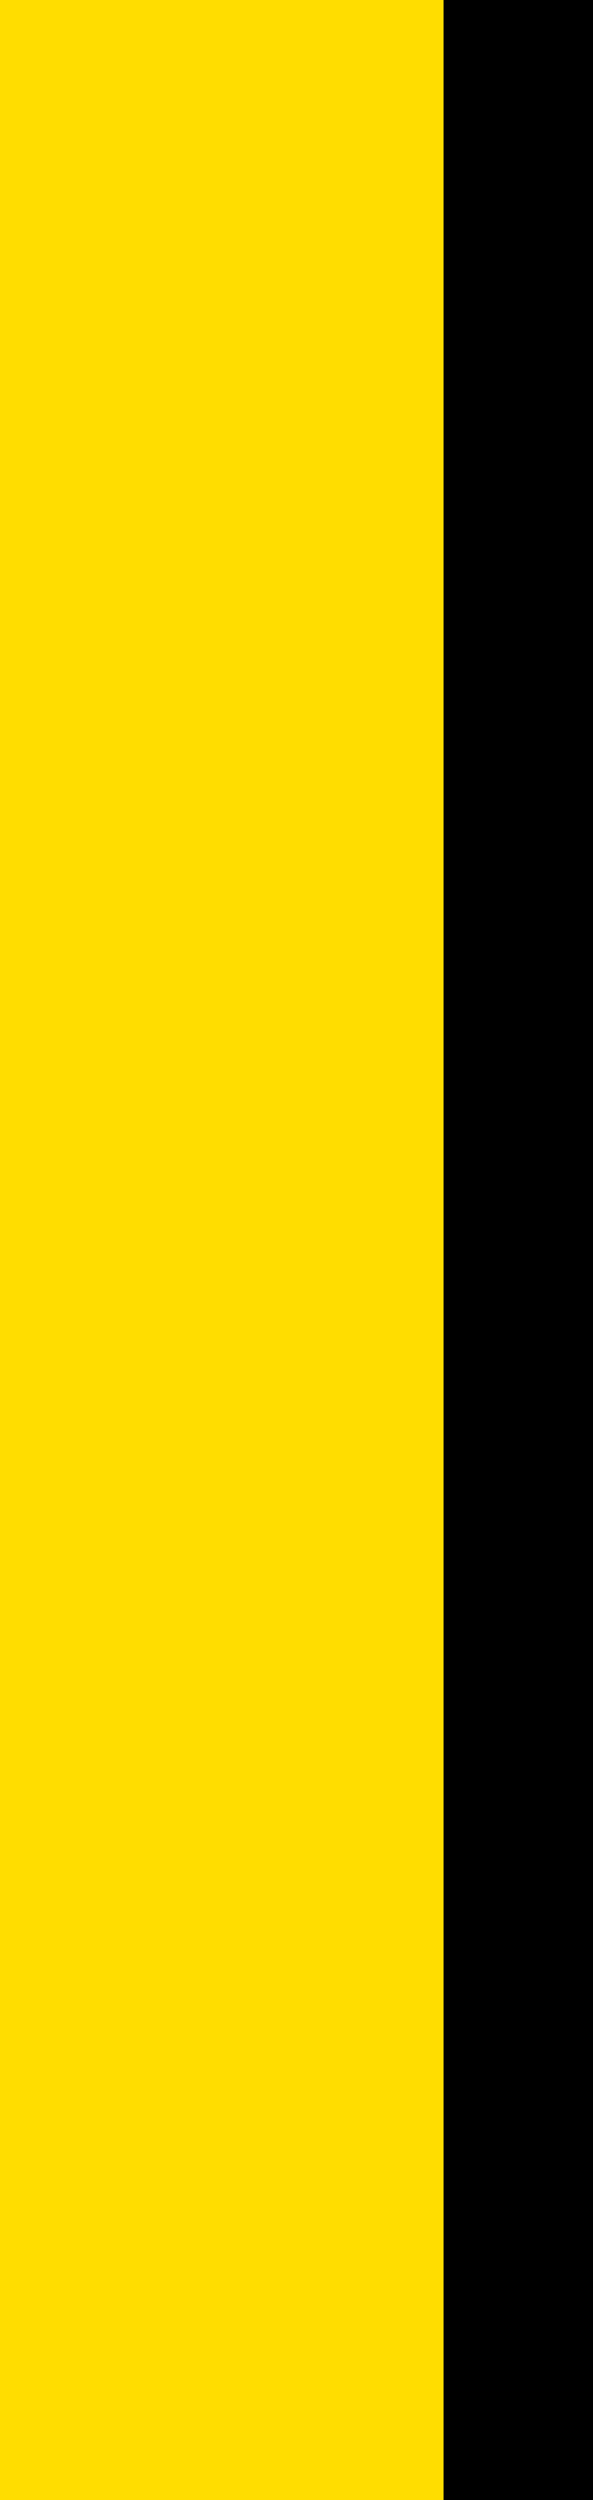 <?xml version="1.0" encoding="utf-8"?>
<!-- Generator: Adobe Illustrator 21.1.0, SVG Export Plug-In . SVG Version: 6.00 Build 0)  -->
<svg version="1.0" id="Layer_1" xmlns="http://www.w3.org/2000/svg" xmlns:xlink="http://www.w3.org/1999/xlink" x="0px" y="0px" height="100%" width="100%"
	 preserveAspectRatio="xMinYMin" viewBox="0 0 12.3 51.8" style="enable-background:new 0 0 12.3 51.8;" xml:space="preserve">
<g>
	<!-- <rect x="12.3" style="fill:#FFFFFF;" width="271" height="51.8"/>
	<g>
		<g>
			<path d="M68,29.7c0,0,1.3,0.5,2.7,0.5c1.5,0,2.5-0.2,3.1-0.8c0.4-0.5,0.6-1.2,0.6-2.3c0,0,0-7.4,0-7.4h2.3v7.7
				c0,3.4-1.7,4.9-5.5,4.9C69.2,32.3,68,32,68,32V29.7z M78,27.2c0,2.4,1.5,5.1,5.9,5.1s5.9-2.8,5.9-5.1c0-3.3-2.2-5.3-5.9-5.3
				S78,23.9,78,27.2z M83.9,30.3c-1.3,0-3.6-0.4-3.6-3.2c0-2,1.3-3.1,3.6-3.1s3.6,1.1,3.6,3.1C87.4,29.9,85.2,30.3,83.9,30.3z
				 M99.3,22.2v3.9h-5.9v-3.9h-2.3v9.9h2.3v-3.9h5.9v3.9h2.3v-9.9H99.3z M135.6,30v-1.9h5.3v-2h-5.3v-1.9h6.8v-2h-9.1v9.9h9.1v-2
				H135.6z M146.2,30v-1.9h5.3v-2h-5.3v-1.9h6.8v-2H144v9.9h9.1v-2H146.2z M168.4,30v-1.9h5.3v-2h-5.3v-1.9h6.8v-2h-9.1v9.9h9.1v-2
				H168.4z M121.9,21.7V30h3.2c1.8,0,4.7-0.5,4.7-4.2c0-2.6-1.7-4.1-4.7-4.1H121.9z M125.2,19.7c4.4,0,7,2.4,7,6.3
				c0,2.8-1.8,6.1-7,6.1h-2.9h-2.6V19.7h2.6H125.2z M165.1,32.1h-2.8l-2.8-3.6h-2.7v3.6h-2.3v-9.9h6.5c2.2,0,3.5,1.2,3.5,3.2
				c0,1.2-0.7,2.5-2.4,3L165.1,32.1z M161.2,26.4c0.5,0,1.3-0.2,1.3-1.1c0-0.7-0.5-1.1-1.3-1.1H157v2.2L161.2,26.4z M114,32.1v-9.9
				h-2.3v6.7l-6-6.7h-2.3v9.9h2.3v-6.8l5.9,6.8H114z"/>
			<g>
				<path d="M58.4,15.3c-3.8-1.9-8.2-2.9-12.7-2.9c-4.6,0-8.9,1.1-12.8,2.9c-1.4,3.3-2.1,6.8-2.1,10.6c0,3.7,0.7,7.3,2.1,10.6
					c3.8,1.9,8.2,2.9,12.8,2.9c4.6,0,8.9-1.1,12.7-2.9c1.4-3.3,2.1-6.8,2.1-10.6C60.5,22.1,59.8,18.6,58.4,15.3z"/>
				<path style="fill:#FFDD00;" d="M57.5,16.1c-3.6-1.7-7.6-2.6-11.8-2.6c-4.2,0-8.3,0.9-11.9,2.6c-1.2,3-1.9,6.3-1.9,9.8
					c0,3.4,0.7,6.7,1.9,9.8c3.6,1.7,7.6,2.6,11.9,2.6c4.2,0,8.3-0.9,11.8-2.6c1.2-3,1.9-6.3,1.9-9.8C59.4,22.4,58.7,19.1,57.5,16.1z
					 M41.6,22.8c-0.6,1.2-1,2.6-1.2,4.1c-0.1,0-0.4,0-0.4,0c-1.3,0.1-2.6,0.2-3.9,0.7l0.1,0.5c2.1,2.6,5.3,4.2,5.3,4.2l0.1-0.1
					l-0.7-1.1c-0.2-0.1-0.6-0.2-0.6-0.2c-1.4-0.5-2.4-2.3-2.6-2.7c1.2,0,2.2,0.3,3.2,0.7c0.7,0.2,1.3,0.4,1.9,0.5
					c1.1,0.2,2.3,0,3.4-0.2c0.9-0.1,1.7-0.1,2.5,0c0.1,0.1,1,1.2,1.8,1.6c1.1,0.6,4.1,1.5,4.3,1.5c0.1,0.1,1.2,1.2,2,2.6
					c-3.4,1.6-7.3,2.4-11.2,2.4c-3.9,0-7.8-0.8-11.2-2.4c-1.1-2.9-1.7-6-1.7-9.2c0-3.2,0.6-6.3,1.7-9.2c3.4-1.6,7.3-2.4,11.2-2.4
					c3.9,0,7.8,0.8,11.2,2.4c1.1,3,1.7,6.1,1.7,9.2c0,2.9-0.5,5.7-1.4,8.5c-1.1-1.9-1.5-2.5-1.5-2.5c0,0-1.5-0.8-1.9-1.1
					c-0.3-0.3-0.4-0.8-0.6-1.4c-0.2-0.9-0.5-1.9-1.4-2.8l0.9-0.4c-0.3-1.8-2.4-2.9-2.4-2.9l-0.1,0.1c0.8,1,1,1.9,1,2.4
					c0,0.3,0,0.4-0.1,0.5c-0.2-0.1-1.8-0.6-5.3-0.5c-0.5,0-1.3,0-1.7-0.4c-0.3-0.2-0.4-0.6-0.4-1c0,0,0,0,0,0c0-1.2,0.5-2.9,0.6-3.1
					l0.9,0.1c1.1-0.6,1.5-1.1,1.6-1.2L46.8,20c-0.9,0.1-2.2,0.4-2.2,0.4c0.1-0.2,0.3-0.9,0.3-1.7c0-0.9-0.3-1.8-1.4-2.4l-0.1,0.1
					c0,0,0.6,0.7,0.6,1.6c0,0.3-0.1,0.5-0.2,0.8c-0.4-0.1-0.5-0.2-0.9-0.2c-0.2-0.7-0.8-1.4-1.7-1.7l-0.1,0.1c0,0,0.9,0.7,1,1.6
					c-0.5,0-0.7,0.1-1.2,0.3c-0.2-0.4-0.8-0.7-1.5-0.8l-0.1,0.1c0,0,0.8,0.3,1,0.9c-0.5,0.2-1,0.6-1.4,0.9l0,0.1
					c2.1-0.8,4.1-1.1,4.6-0.5c0.1,0.1,0.1,0.2,0.1,0.4c0,0.2-0.1,0.4-0.2,0.6c-1,0.2-2.6,0.7-3.9,1.2l0.2,0.5c0,0,1.3,0.3,1.8,0.4
					C41.5,22.6,41.7,22.6,41.6,22.8z"/>
			</g>
		</g>
	</g> -->
	<rect style="fill:#FFDD00;" width="9.2" height="51.8"/>
	<rect x="9.2" width="3.1" height="51.8"/>
</g>
</svg>
